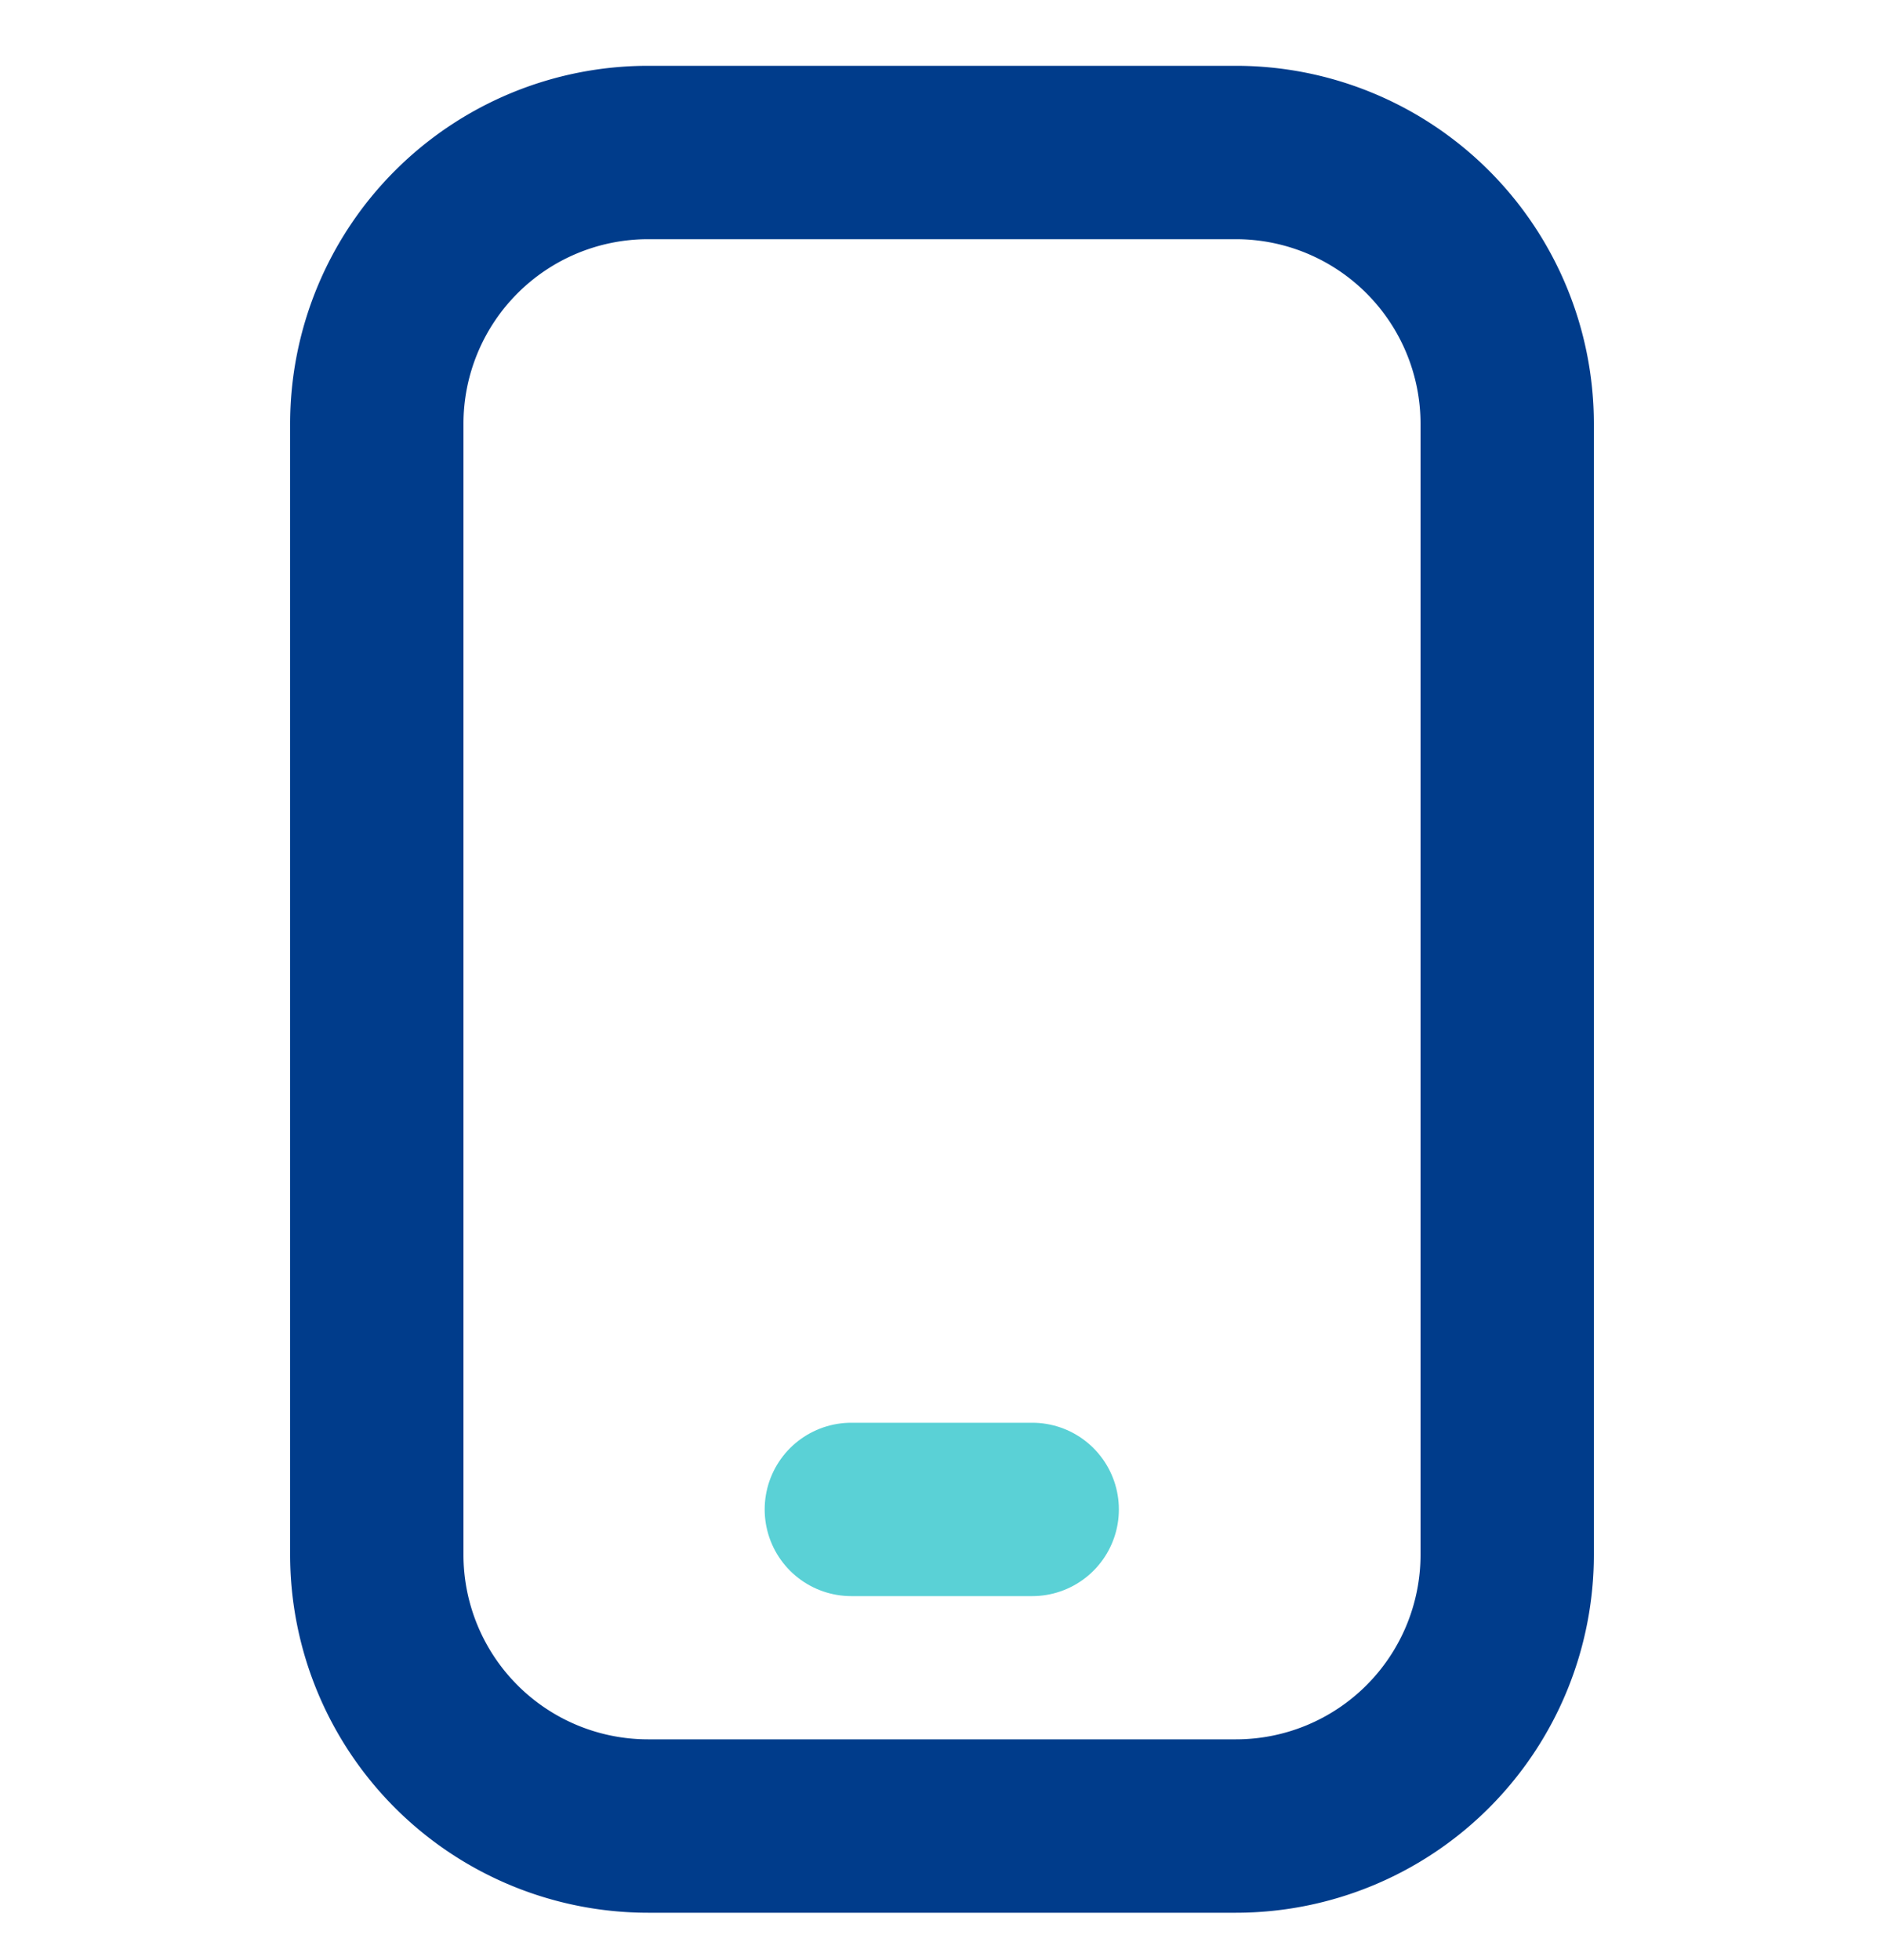 <svg width="25" height="26" fill="none" xmlns="http://www.w3.org/2000/svg"><path d="M16.4 2.023H8.6a3.6 3.6 0 00-3.6 3.6v15a3.6 3.6 0 003.6 3.6h7.8a3.6 3.6 0 003.6-3.6v-15a3.6 3.6 0 00-3.6-3.6z" stroke="#003C8B" stroke-width="2.3" stroke-linecap="round" stroke-linejoin="round"/><path d="M11.297 20.023h2.4" stroke="#5AD1D6" stroke-width="2.3" stroke-linecap="round" stroke-linejoin="round"/></svg>